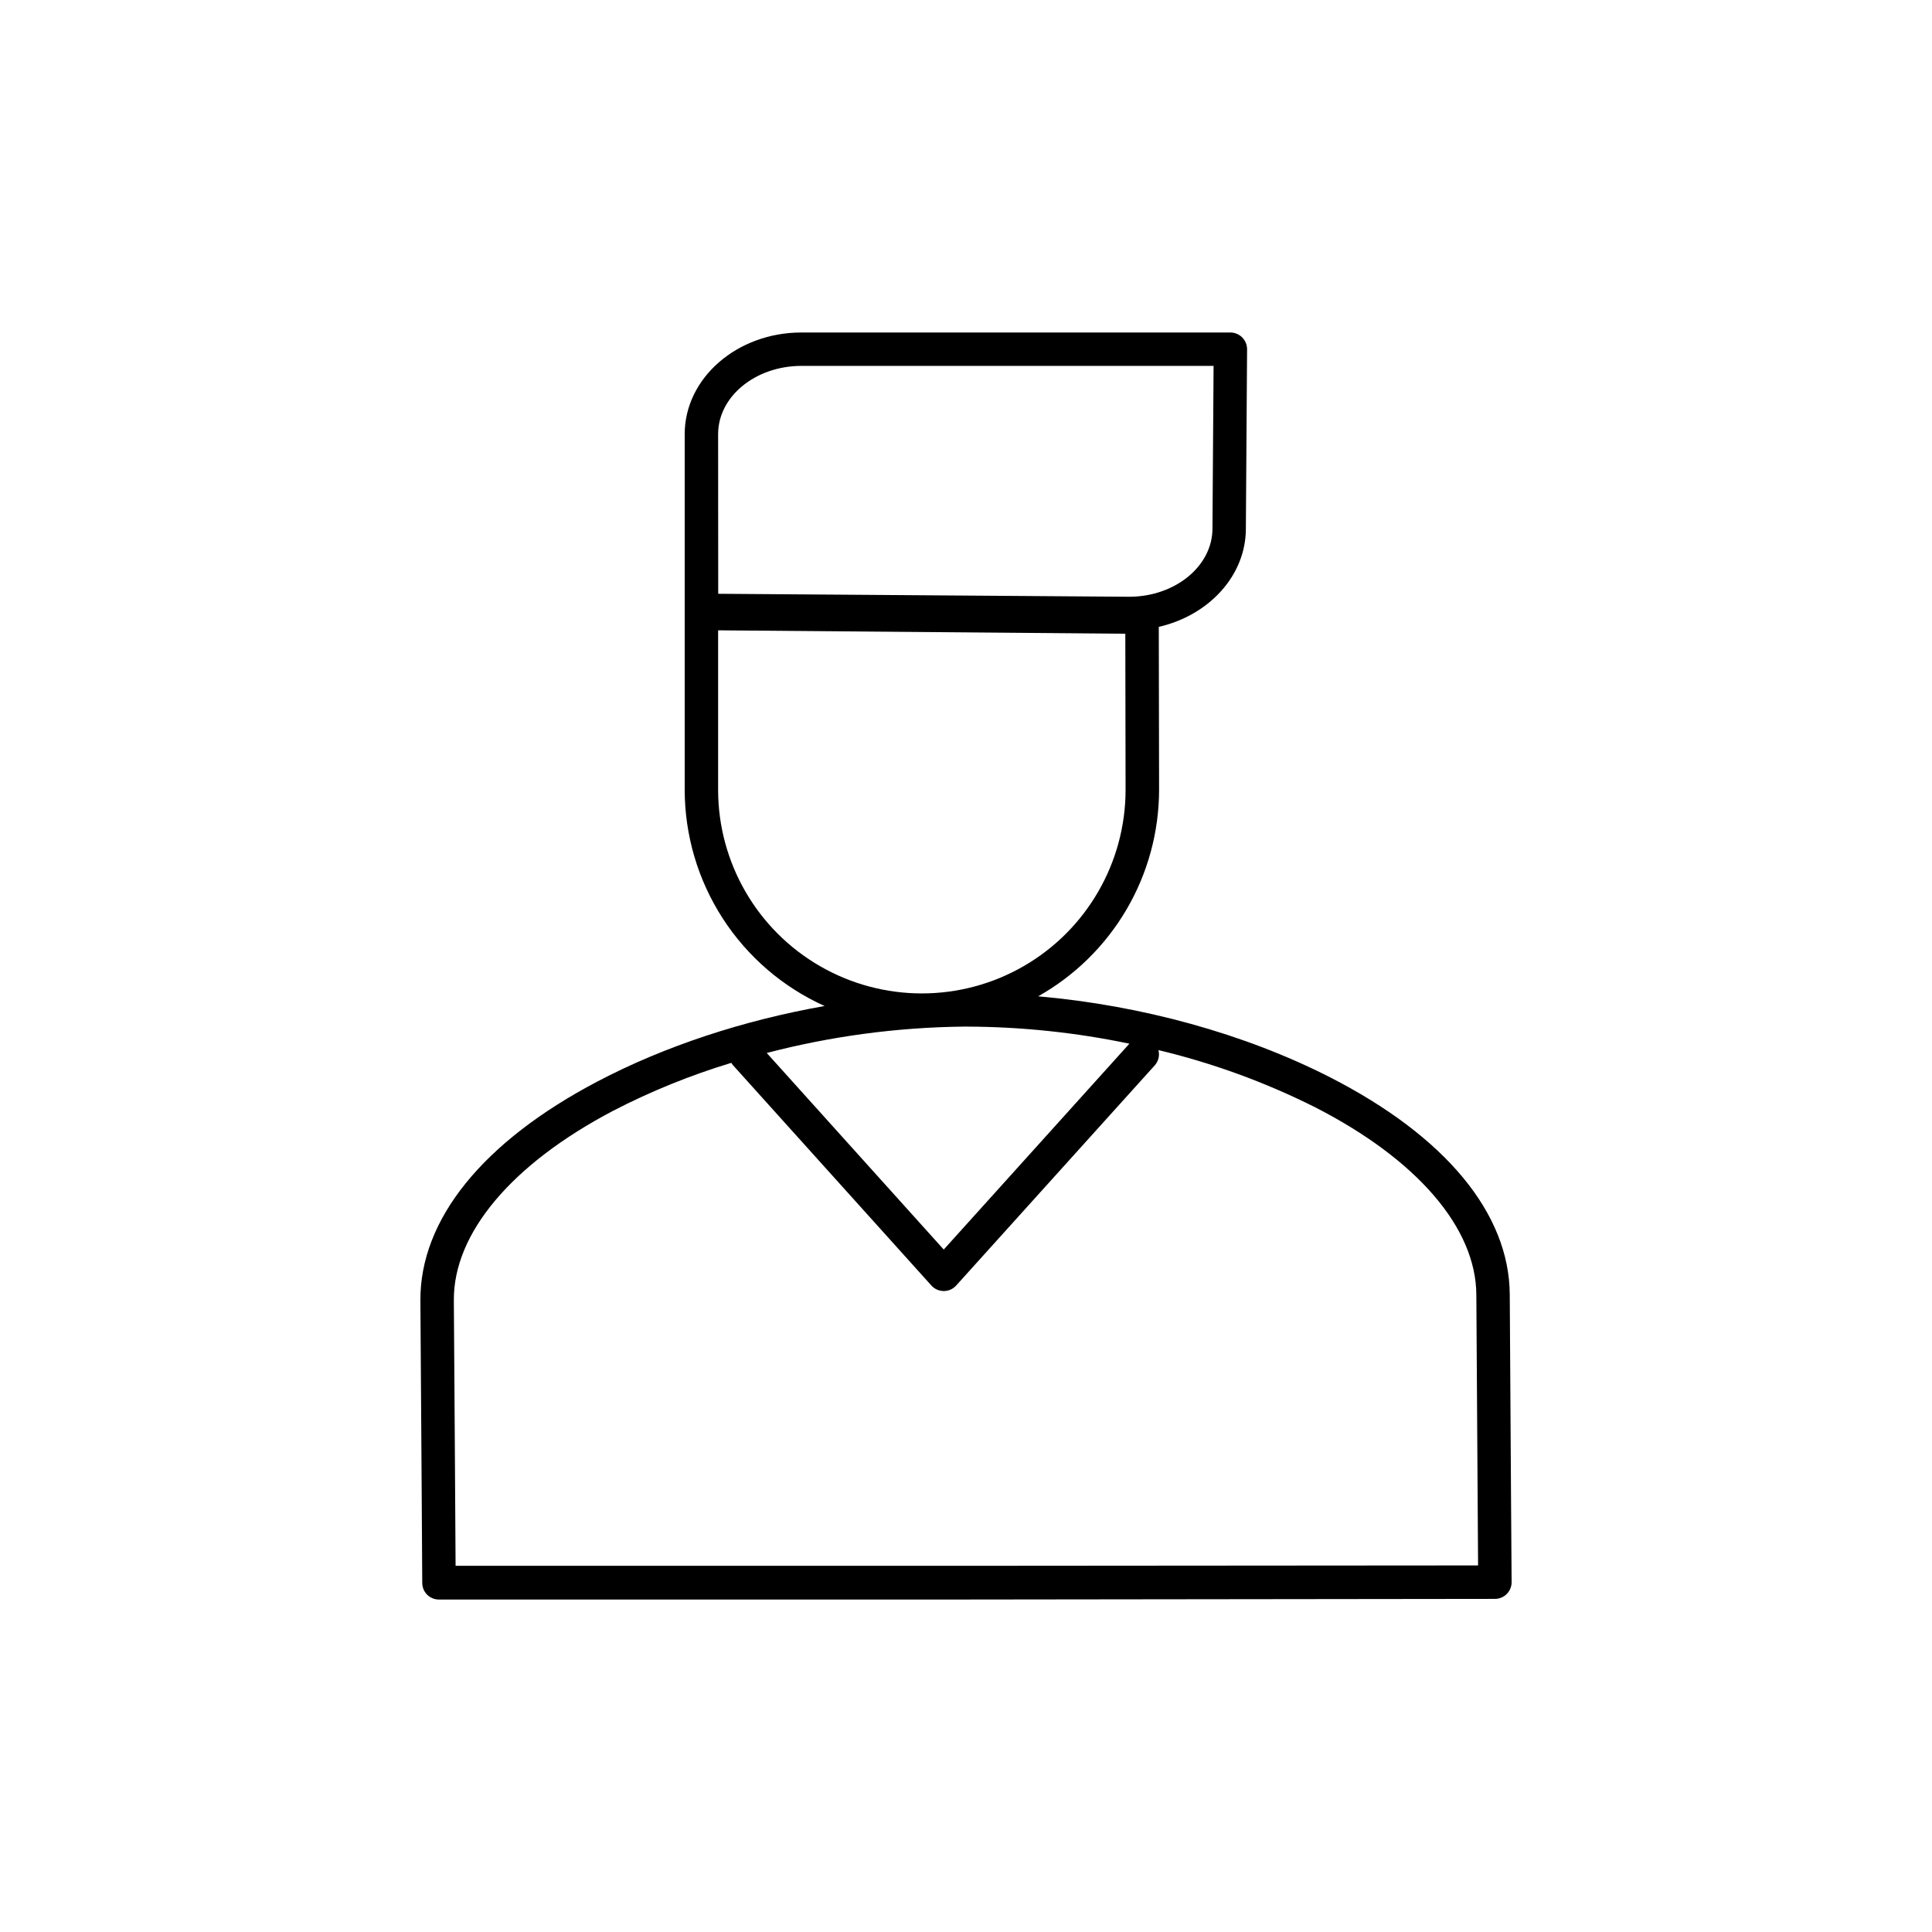 <?xml version="1.0" encoding="UTF-8"?>
<!-- Uploaded to: ICON Repo, www.svgrepo.com, Generator: ICON Repo Mixer Tools -->
<svg fill="#000000" width="800px" height="800px" version="1.1" viewBox="144 144 512 512" xmlns="http://www.w3.org/2000/svg">
 <path d="m544.1 487.05c-0.117-21.48-17.043-41.93-47.637-57.562-22.633-11.551-49.977-19.059-77.344-21.453 9.715-5.465 17.801-13.414 23.434-23.035 5.633-9.617 8.605-20.559 8.617-31.707l-0.078-43.168c13.266-3.039 23.074-13.559 23.074-26.016l0.324-47.539c0.004-1.176-0.461-2.309-1.289-3.144-0.832-0.84-1.961-1.309-3.141-1.312h-113.67c-17.062 0-30.938 12.082-30.938 26.934v46.719 0.402 0.414 46.723c0.016 12.105 3.519 23.949 10.098 34.113 6.574 10.164 15.945 18.211 26.98 23.184-21.52 3.789-42.383 10.637-60.203 20.004-30.387 15.961-47.047 36.586-46.918 58.055 0.246 32.727 0.492 74.863 0.492 74.863l0.004 0.004c0.008 1.164 0.477 2.277 1.309 3.098 0.832 0.816 1.953 1.27 3.117 1.262 0.195 0.02 0.395 0.02 0.59 0h138.35l140.9-0.168c1.18 0 2.309-0.473 3.141-1.309 0.828-0.836 1.289-1.973 1.281-3.148 0 0-0.246-34.156-0.492-76.211zm-100.8-66.461-49.199 54.555-46.906-52.094c17.012-4.441 34.504-6.785 52.082-6.988h1.141c14.41 0.059 28.781 1.574 42.883 4.527zm-108.99-161.55c0-9.969 9.898-18.074 22.082-18.074h109.22l-0.297 43.109c0 9.957-9.898 18.066-22.07 18.074l-108.91-0.789zm0 94.258v-42.254l107.91 0.906 0.07 41.328c0 19.289-10.289 37.113-26.996 46.758-16.703 9.645-37.285 9.645-53.992 0-16.703-9.645-26.996-27.469-26.996-46.758zm64.945 205.66h-134.52c-0.07-11.699-0.266-44.082-0.461-70.387-0.109-17.711 15.273-36.035 42.184-50.184 10.039-5.191 20.531-9.449 31.352-12.723 0.137 0.242 0.297 0.465 0.48 0.672l52.535 58.34c0.84 0.934 2.035 1.465 3.289 1.465 1.254 0.004 2.449-0.531 3.285-1.465l52.613-58.332c0.992-1.098 1.359-2.621 0.984-4.055 14.348 3.43 28.25 8.5 41.438 15.105 27.109 13.855 42.715 31.98 42.812 49.73 0.195 33.031 0.395 61.176 0.461 71.734z"/>
</svg>